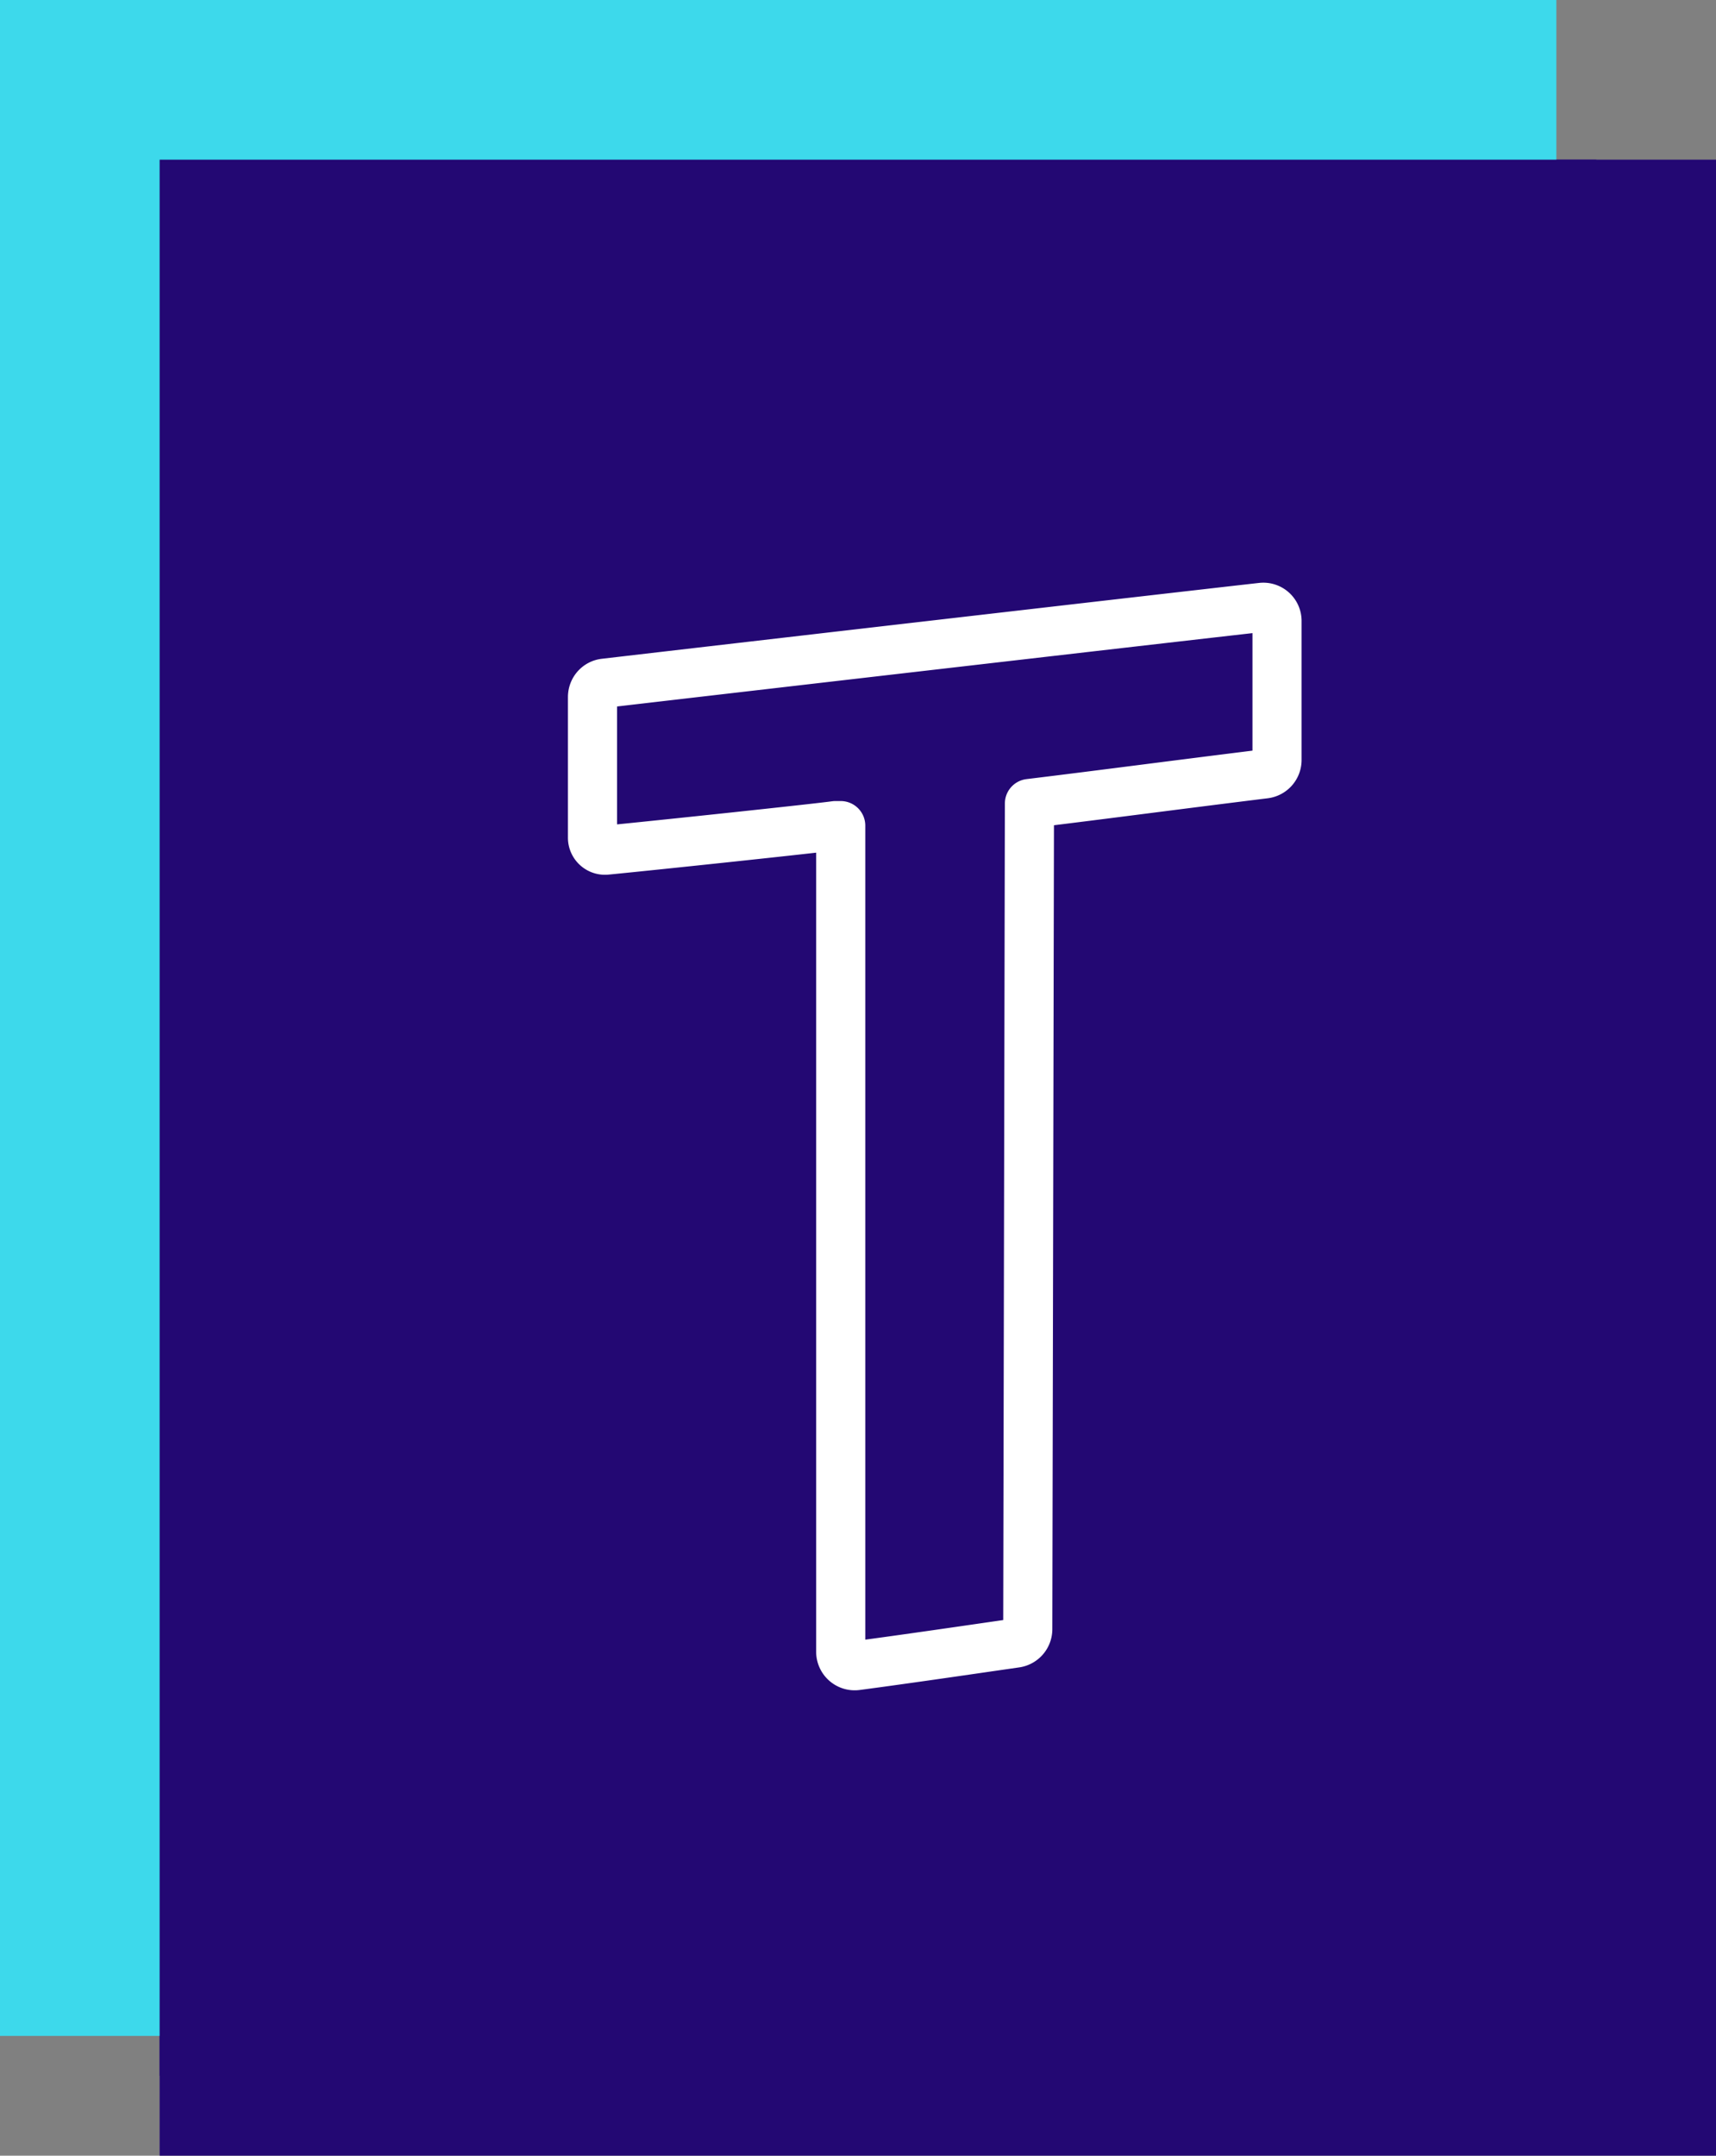 <svg xmlns="http://www.w3.org/2000/svg" width="43" height="54"><rect width="100%" height="100%" fill="#808080" stroke="none"/><g fill="none" fill-rule="evenodd"><path fill="#230873" fill-rule="nonzero" d="M44 4H4v52h40z"/><path fill="#3DD9EB" fill-rule="nonzero" d="M39 51H-1V-1h40v11.243z"/><path fill="#230873" fill-rule="nonzero" d="M4 52h36V4H4z"/><path stroke="#FFF" stroke-linejoin="round" stroke-width="1.231" d="M32 19.038a.351.351 0 0 1-.31.348c-2.334.289-3.91.5-5.894.742l-.042 20.683a.352.352 0 0 1-.301.348c-1.123.162-2.744.4-3.99.565a.35.35 0 0 1-.396-.348V20.682h-.134c-.482.068-4.515.495-5.738.614a.313.313 0 0 1-.348-.32v-3.514c0-.178.128-.328.305-.348 2.763-.323 14.133-1.638 16.467-1.9a.343.343 0 0 1 .381.346v3.478z"/></g></svg>